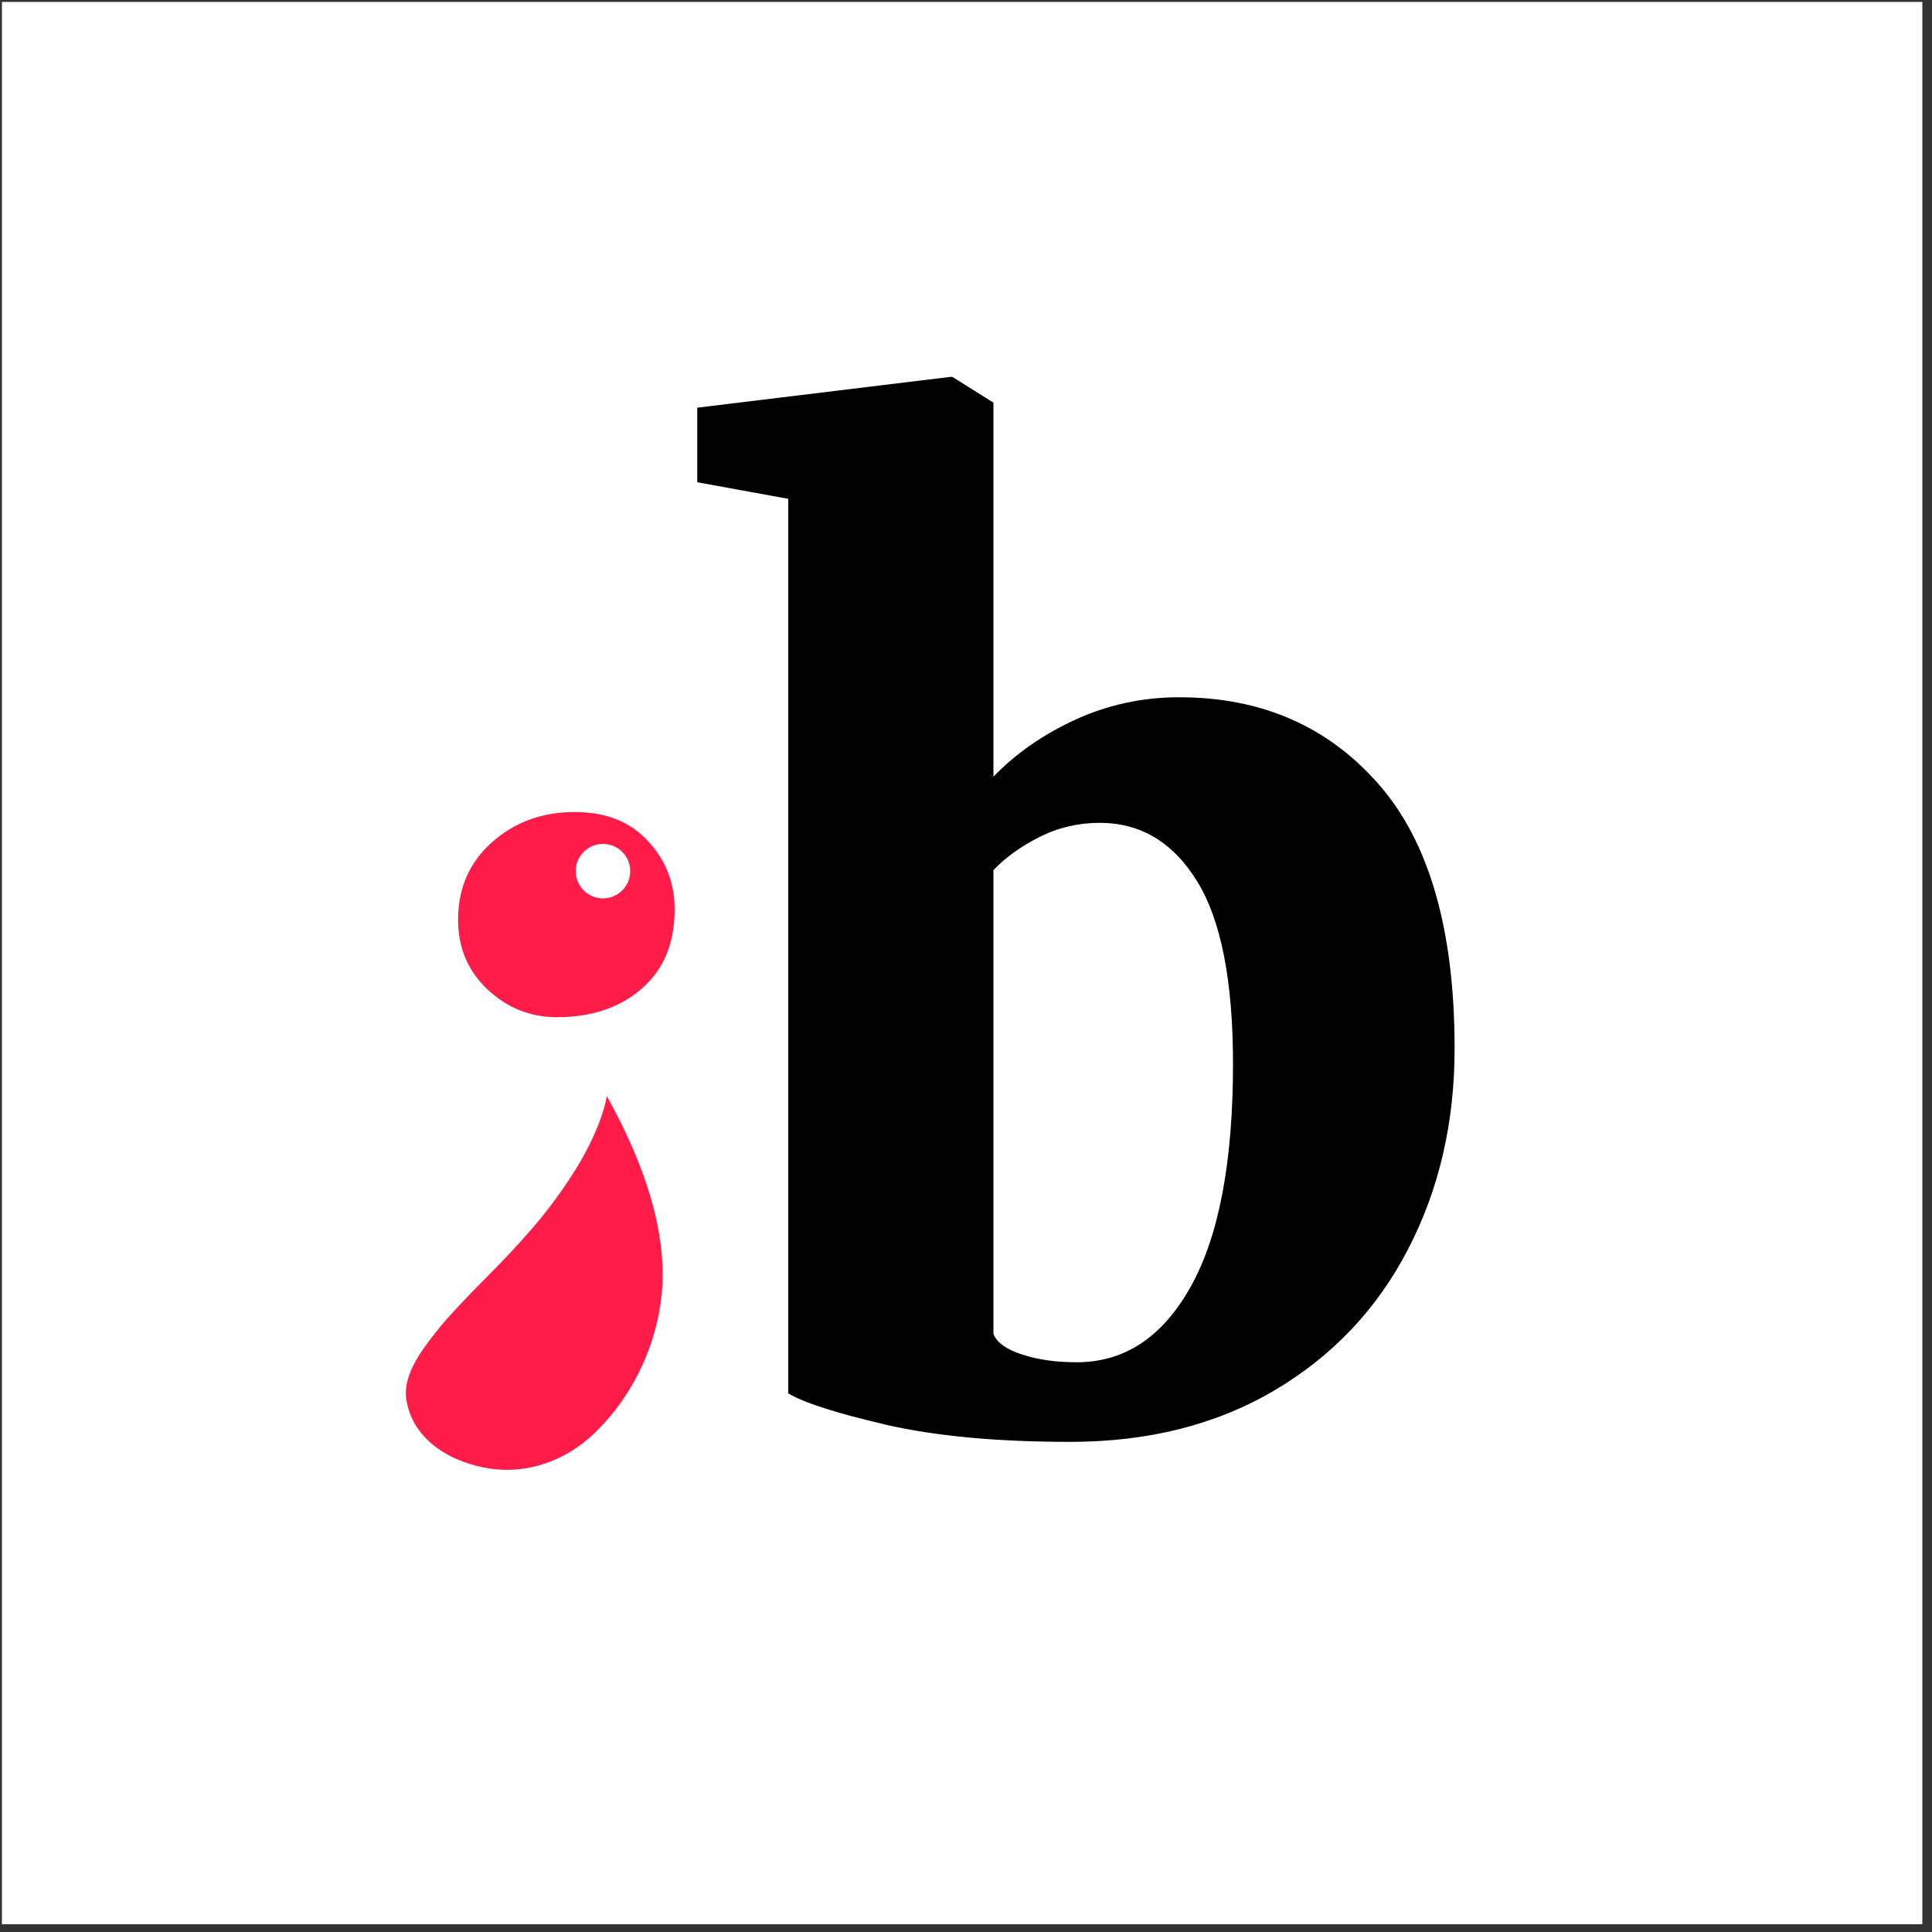 <?xml version="1.0" encoding="utf-8"?>
<!-- Generator: Adobe Illustrator 23.0.2, SVG Export Plug-In . SVG Version: 6.00 Build 0)  -->
<svg version="1.1" id="Laag_1" xmlns="http://www.w3.org/2000/svg" xmlns:xlink="http://www.w3.org/1999/xlink" x="0px" y="0px"
	 viewBox="0 0 1000 1000" style="enable-background:new 0 0 1000 1000;" xml:space="preserve">
<rect x="0" y="0" width="1000" height="1000" fill="#333333" stroke="none"/>
<style type="text/css">
	.st0{fill:#FFFFFF;}
	.st1{fill-rule:evenodd;clip-rule:evenodd;fill:#FF1C48;}
	.st2{fill:#FF1C48;}
</style>
<rect x="1" y="1" class="st0" width="994" height="995"/>
<path d="M361,211l130.7-15.9h1.3l21.2,13.3V402c11.5-11.9,25.6-21.8,42.4-29.5c16.8-7.7,34.7-11.6,53.7-11.6
	c42.5,0,76.8,14.9,103.1,44.8c26.3,29.8,39.5,75.5,39.5,137c0,38.5-8.1,73.2-24.2,104.1c-16.1,31-39.2,55.3-69.3,73
	c-30.1,17.7-65.2,26.5-105.5,26.5c-38,0-69.9-3-95.5-8.9c-25.6-6-42.5-11.4-50.4-16.2v-463l-47.1-8.6V211z M538.1,433.2
	c-9.7,4.9-17.7,10.6-23.9,17.2v240.1c1.8,4.4,6.7,8,14.9,10.6c8.2,2.7,17.6,4,28.2,4c24.8,0,44.4-13,59-39.1
	c14.6-26.1,21.9-64.5,21.9-115.4c0-42.9-6.2-74.4-18.6-94.5c-12.4-20.1-29.2-30.2-50.4-30.2C558.2,425.9,547.8,428.3,538.1,433.2z"
	/>
<path class="st1" d="M299.7,597.6c-0.2,0.4-0.5,0.8-0.7,1.2"/>
<path class="st1" d="M210.6,716c-0.6,2.7-0.7,5.5-0.3,8.2c3.2,21.7,24.1,33.2,43.7,36c18.7,2.6,38.2-3.6,53.6-18.3
	c24-23,36.7-56.4,35.3-87.1c-1.1-25.7-10.7-54.9-28.8-87.5c-1.6,8.8-5.5,18.8-11.5,30c-5.6,10.1-12.4,20.2-20.5,30.5
	c-7.4,9.3-17.2,20.2-29.6,32.6c-12.2,12.3-20.4,21.1-24.7,26.4C221.2,695,212.8,705.4,210.6,716z"/>
<path class="st2" d="M335.3,435.2c-9.3-10-21.9-14.9-37.8-14.9c-16.8,0-31.1,5.2-42.8,15.6c-11.7,10.4-17.6,23.8-17.6,40.1
	c0,14.6,5.1,26.6,15.3,36.2c10.2,9.5,22.1,14.3,35.8,14.3c18.1,0,32.8-5,44.1-14.9c11.3-9.9,16.9-23.5,16.9-40.8
	C349.2,457,344.6,445.1,335.3,435.2z M312.1,465c-7.8,0-14.1-6.3-14.1-14.1s6.3-14.1,14.1-14.1s14.1,6.3,14.1,14.1
	S319.9,465,312.1,465z"/>
</svg>
